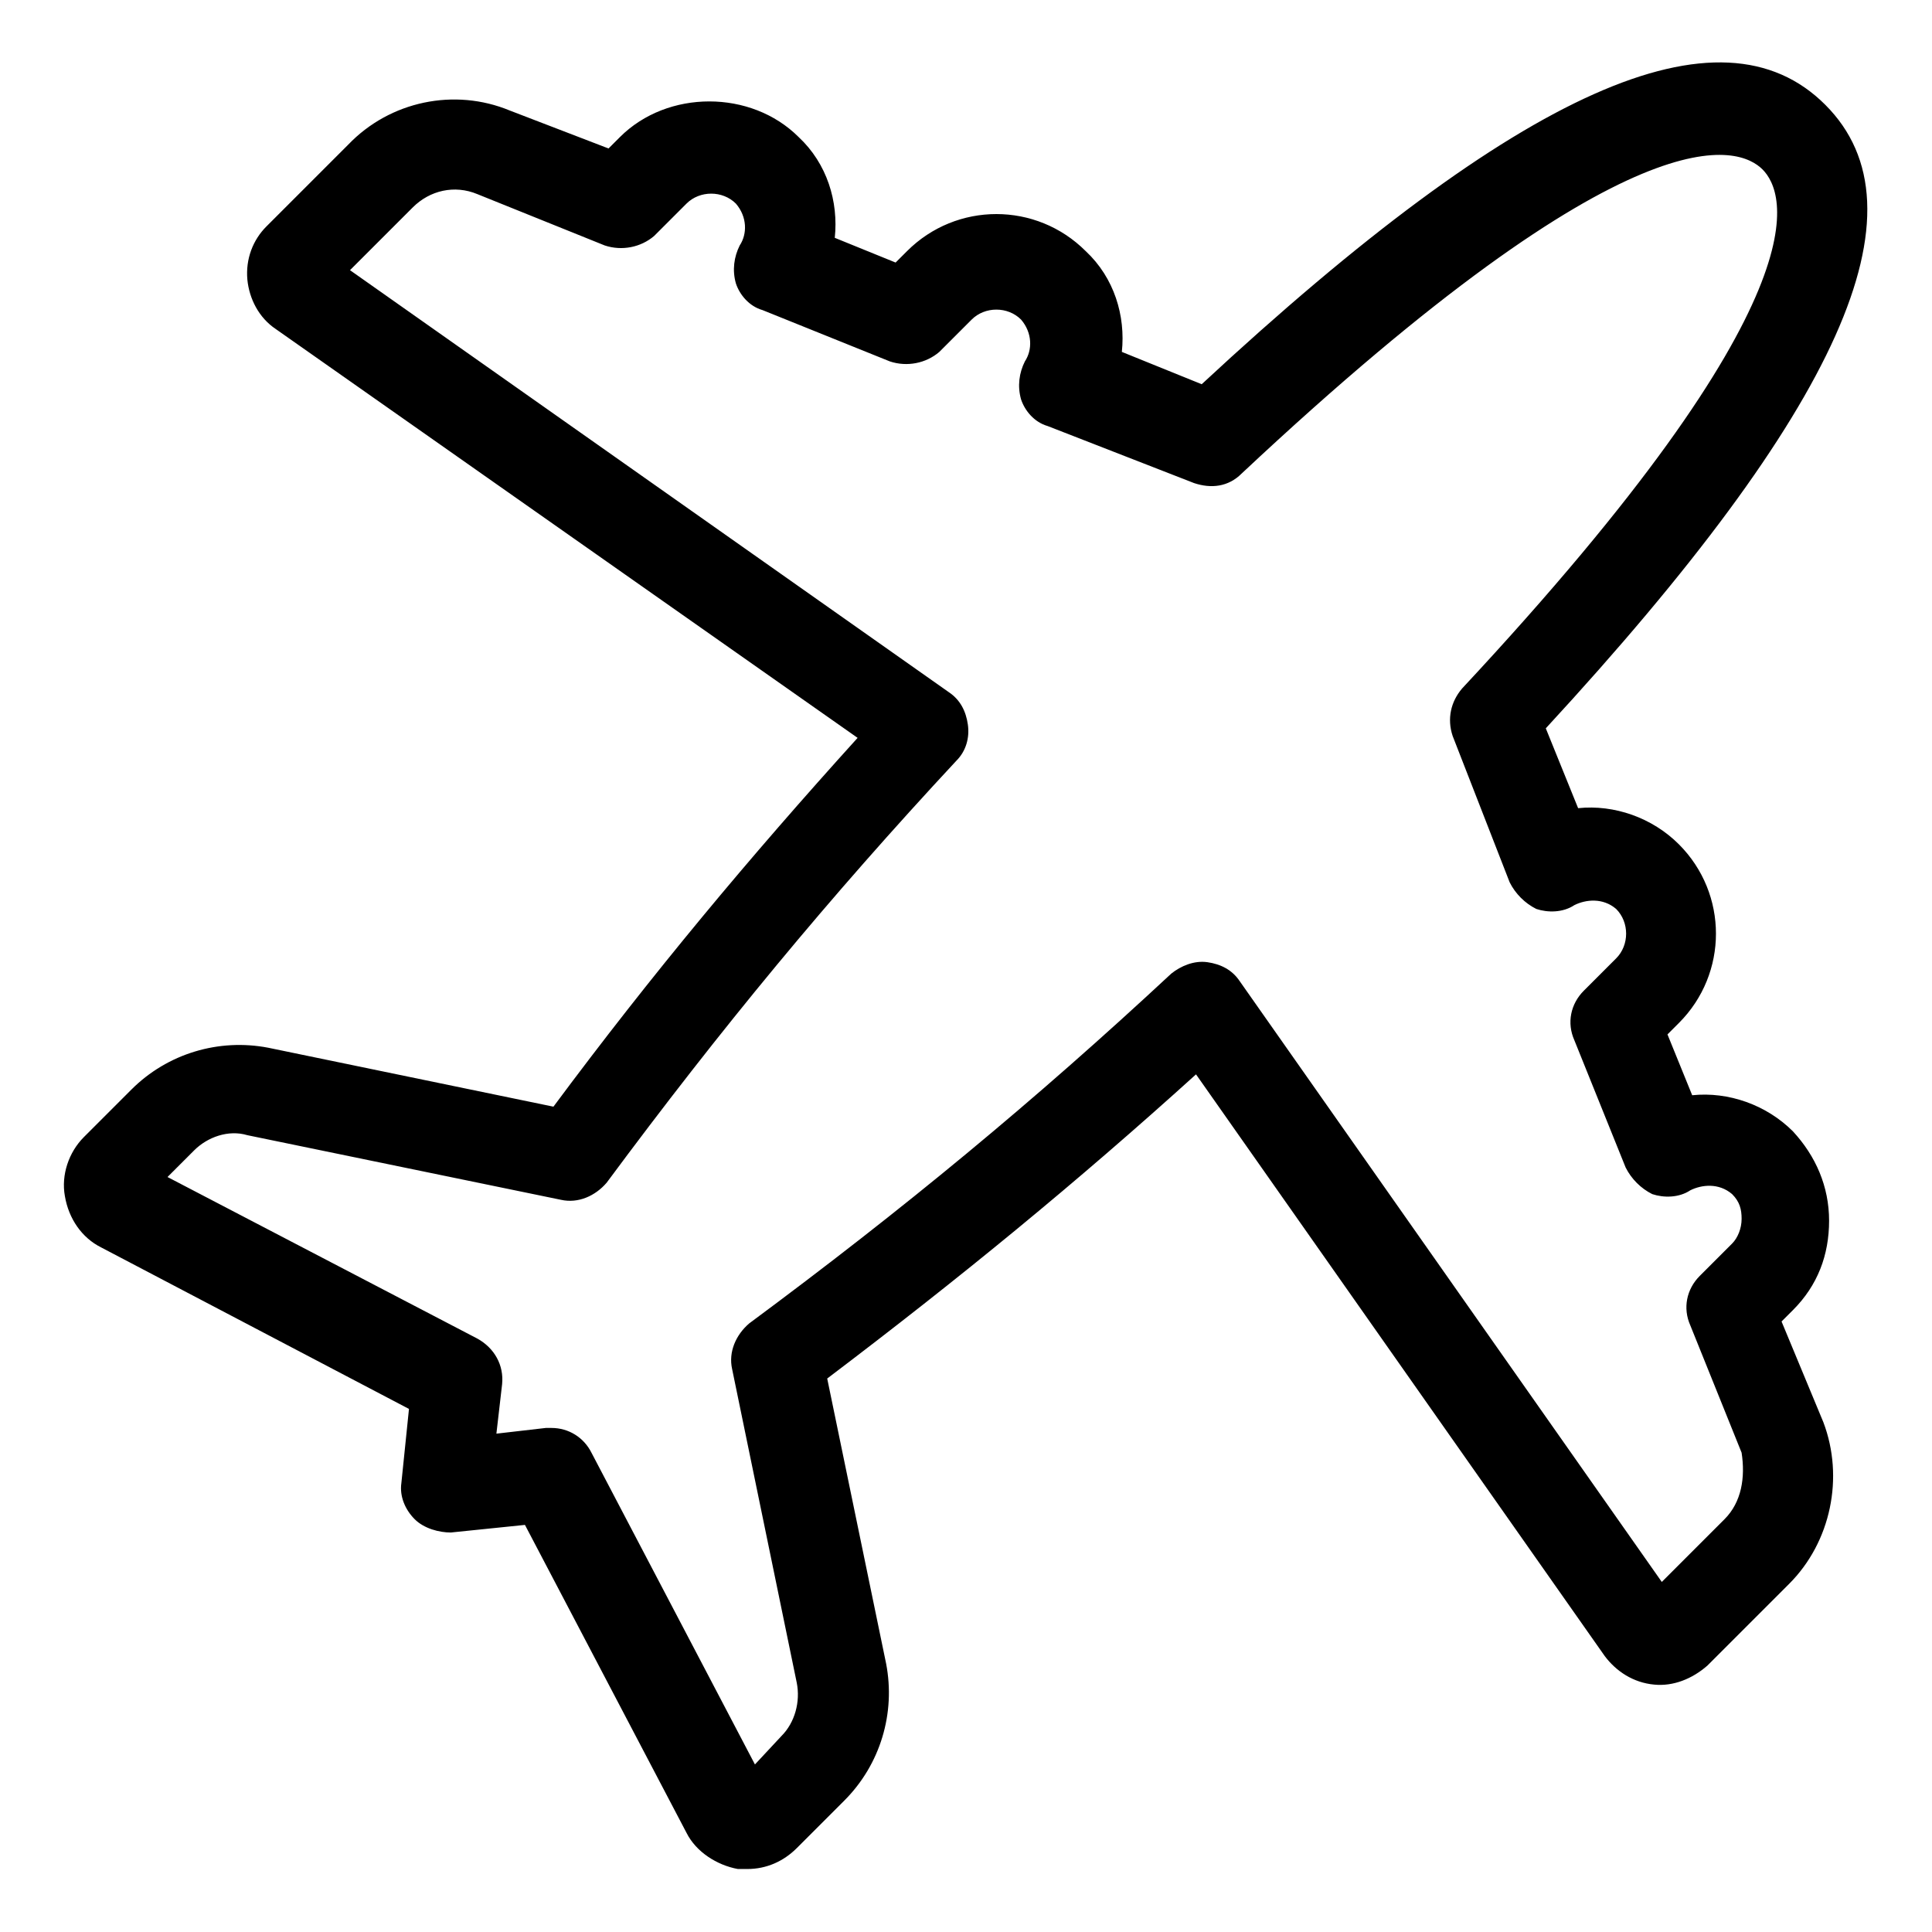 <?xml version="1.0" encoding="UTF-8"?>
<!-- Uploaded to: SVG Repo, www.svgrepo.com, Generator: SVG Repo Mixer Tools -->
<svg fill="#000000" width="800px" height="800px" version="1.1" viewBox="144 144 512 512" xmlns="http://www.w3.org/2000/svg">
 <path d="m616.13 494.21 3.023-3.023c6.551-6.551 9.574-14.609 9.574-23.68 0-9.07-3.527-17.129-9.574-23.68-7.055-7.055-17.129-10.578-26.703-9.574l-6.551-16.121 3.023-3.023c13.098-13.098 13.098-34.258 0-47.359-7.055-7.055-17.129-10.578-26.703-9.574l-8.566-21.16c78.09-84.641 101.77-137.54 74.059-165.25-27.711-27.711-80.609-4.535-165.25 74.059l-21.16-8.566c1.008-9.574-2.016-19.648-9.574-26.703-13.098-13.098-34.258-13.098-47.359 0l-3.023 3.023-16.121-6.551c1.008-9.574-2.016-19.648-9.574-26.703-12.594-12.594-34.762-12.594-47.359 0l-3.023 3.023-26.184-10.062c-14.609-6.047-31.738-2.519-42.824 9.07l-21.664 21.664c-3.527 3.527-5.543 8.566-5.039 14.105 0.504 5.039 3.023 10.078 7.559 13.098l154.16 108.32c-28.719 31.738-54.41 62.473-80.609 97.738l-75.57-15.617c-13.098-2.519-26.703 1.512-36.273 11.082l-12.594 12.594c-4.031 4.031-6.047 10.078-5.039 15.617 1.008 6.047 4.535 11.082 9.574 13.602l81.617 42.824-2.016 19.648c-0.504 3.527 1.008 7.055 3.527 9.574 2.519 2.519 6.551 3.527 9.574 3.527l19.648-2.016 42.824 81.617c2.519 5.039 8.062 8.566 13.602 9.574h2.519c5.039 0 9.574-2.016 13.098-5.543l12.594-12.594c9.574-9.574 13.602-23.176 11.082-36.273l-15.617-75.57c35.266-26.703 66-51.891 97.738-80.609l108.32 154.16c3.023 4.031 7.559 7.055 13.098 7.559 5.039 0.504 10.078-1.512 14.105-5.039l21.664-21.664c11.082-11.082 14.609-28.215 9.07-42.824zm-15.113 52.395-16.625 16.625-111.85-159.2c-2.016-3.023-5.039-4.535-8.566-5.039-3.527-0.504-7.055 1.008-9.574 3.023-36.273 33.754-71.039 62.473-111.85 92.699-3.527 3.023-5.543 7.559-4.535 12.09l17.129 83.129c1.008 5.039-0.504 10.578-4.031 14.105l-7.047 7.562-43.328-82.625c-2.016-4.031-6.047-6.551-10.578-6.551h-1.512l-13.098 1.512 1.512-13.098c0.504-5.039-2.016-9.574-6.551-12.09l-82.121-42.824 7.055-7.055c3.527-3.527 9.07-5.543 14.105-4.031l83.129 17.129c4.535 1.008 9.07-1.008 12.09-4.535 30.23-40.809 58.945-75.57 92.699-111.85 2.519-2.519 3.527-6.047 3.023-9.574-0.504-3.527-2.016-6.551-5.039-8.566l-158.7-111.84 16.625-16.625c4.535-4.535 11.082-6.047 17.129-3.527l33.754 13.602c4.535 1.512 9.574 0.504 13.098-2.519l8.566-8.566c3.527-3.527 9.574-3.527 13.098 0 3.023 3.527 3.023 8.062 1.008 11.082-1.512 3.023-2.016 6.551-1.008 10.078 1.008 3.023 3.527 6.047 7.055 7.055l33.754 13.602c4.535 1.512 9.574 0.504 13.098-2.519l8.566-8.566c3.527-3.527 9.574-3.527 13.098 0 3.023 3.527 3.023 8.062 1.008 11.082-1.512 3.023-2.016 6.551-1.008 10.078 1.008 3.023 3.527 6.047 7.055 7.055l38.793 15.113c4.535 1.512 9.07 1.008 12.594-2.519 104.8-98.238 132-86.652 138.05-80.605 6.047 6.047 17.633 33.25-79.602 137.54-3.023 3.527-4.031 8.062-2.519 12.594l15.113 38.793c1.512 3.023 4.031 5.543 7.055 7.055 3.023 1.008 7.055 1.008 10.078-1.008 3.023-1.512 7.559-2.016 11.082 1.008 3.527 3.527 3.527 9.574 0 13.098l-8.566 8.566c-3.527 3.527-4.535 8.566-2.519 13.098l13.602 33.754c1.512 3.023 4.031 5.543 7.055 7.055 3.023 1.008 7.055 1.008 10.078-1.008 3.023-1.512 7.559-2.016 11.082 1.008 2.016 2.016 2.519 4.031 2.519 6.551 0 2.519-1.008 5.039-2.519 6.551l-8.566 8.566c-3.527 3.527-4.535 8.566-2.519 13.098l13.602 33.754c1.012 6.551 0.008 13.102-4.527 17.633z"/>
</svg>